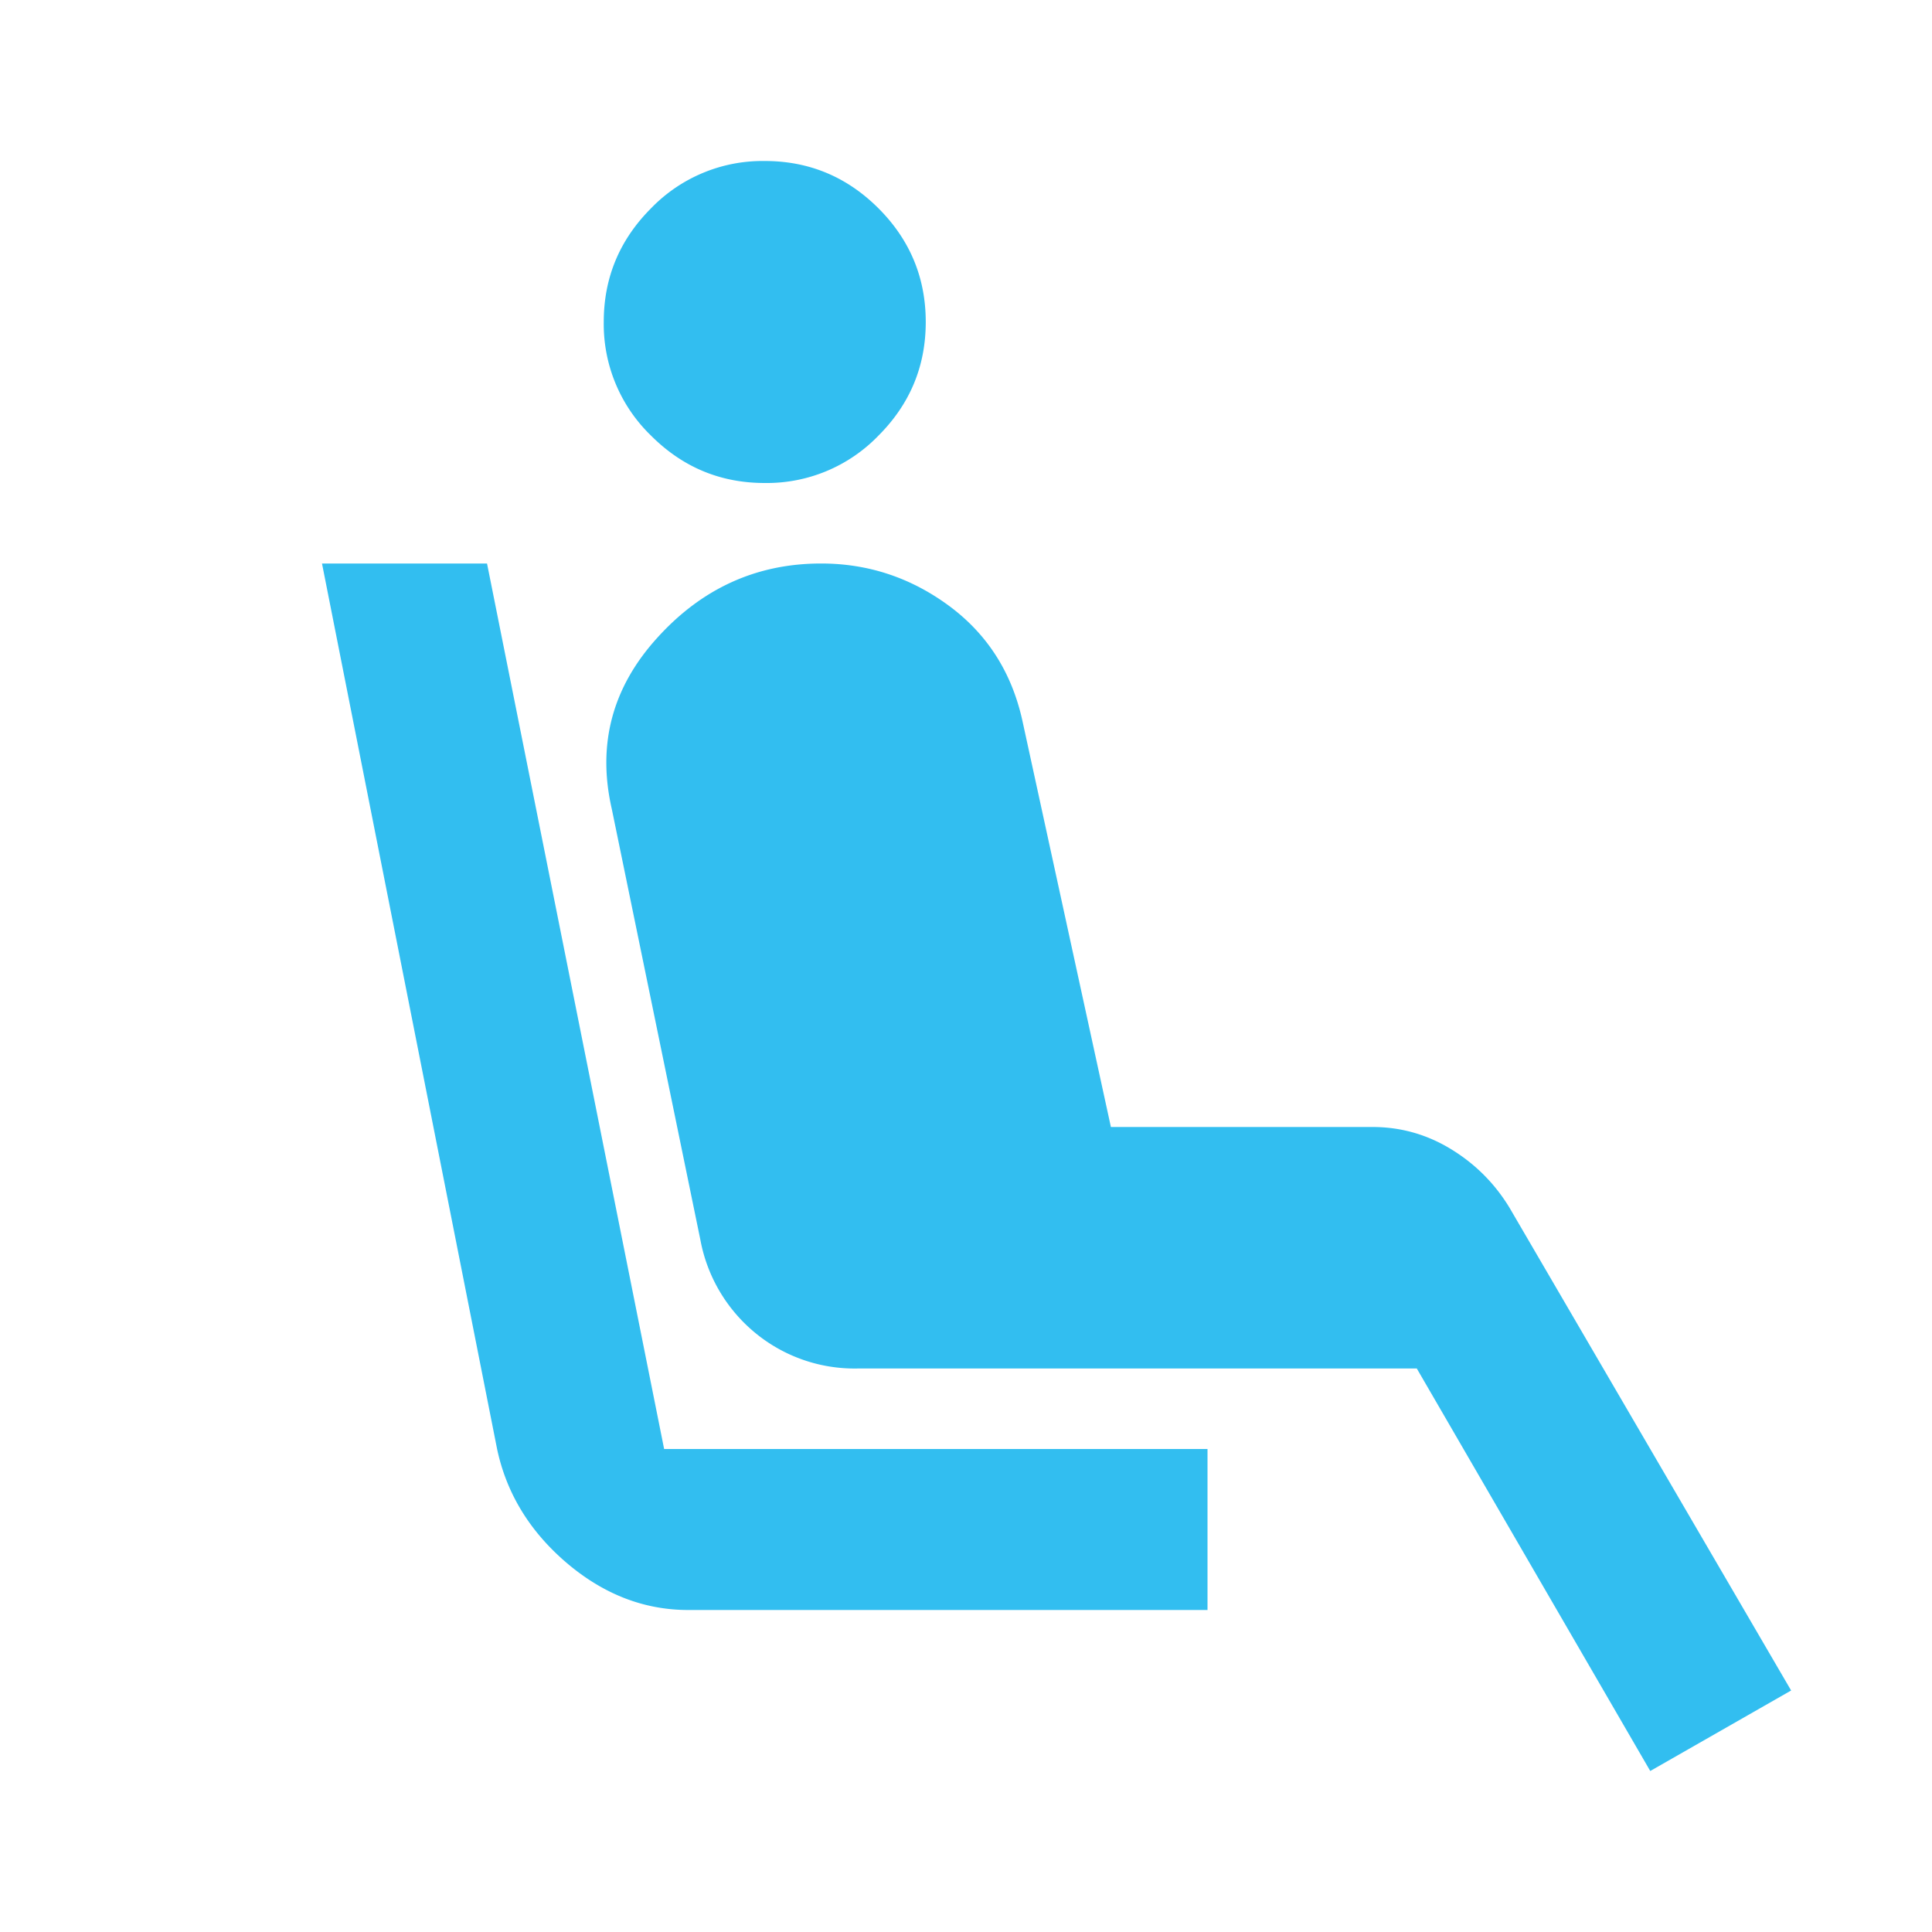 <svg width="24" height="24" fill="none" xmlns="http://www.w3.org/2000/svg"><path d="M9.5 6c-.55 0-1.02-.196-1.412-.588A1.926 1.926 0 0 1 7.5 4c0-.55.196-1.02.588-1.413A1.926 1.926 0 0 1 9.5 2c.55 0 1.02.196 1.412.587.392.392.588.863.588 1.413s-.196 1.02-.588 1.412A1.926 1.926 0 0 1 9.5 6ZM15 20H8.55c-.55 0-1.054-.196-1.513-.587-.458-.392-.745-.863-.862-1.413L4 7h2.05l2.2 11H15v2Zm5.5 2-2.9-5h-6.95a1.94 1.94 0 0 1-1.263-.438A1.96 1.96 0 0 1 8.7 15.4l-1.1-5.35c-.183-.8.004-1.508.563-2.125C8.72 7.308 9.4 7 10.2 7c.583 0 1.113.175 1.588.525.474.35.779.825.912 1.425L13.8 14h3.25c.35 0 .675.092.975.275.3.183.542.425.725.725l3.5 6-1.75 1Z" fill="#32BEF0"/></svg>
